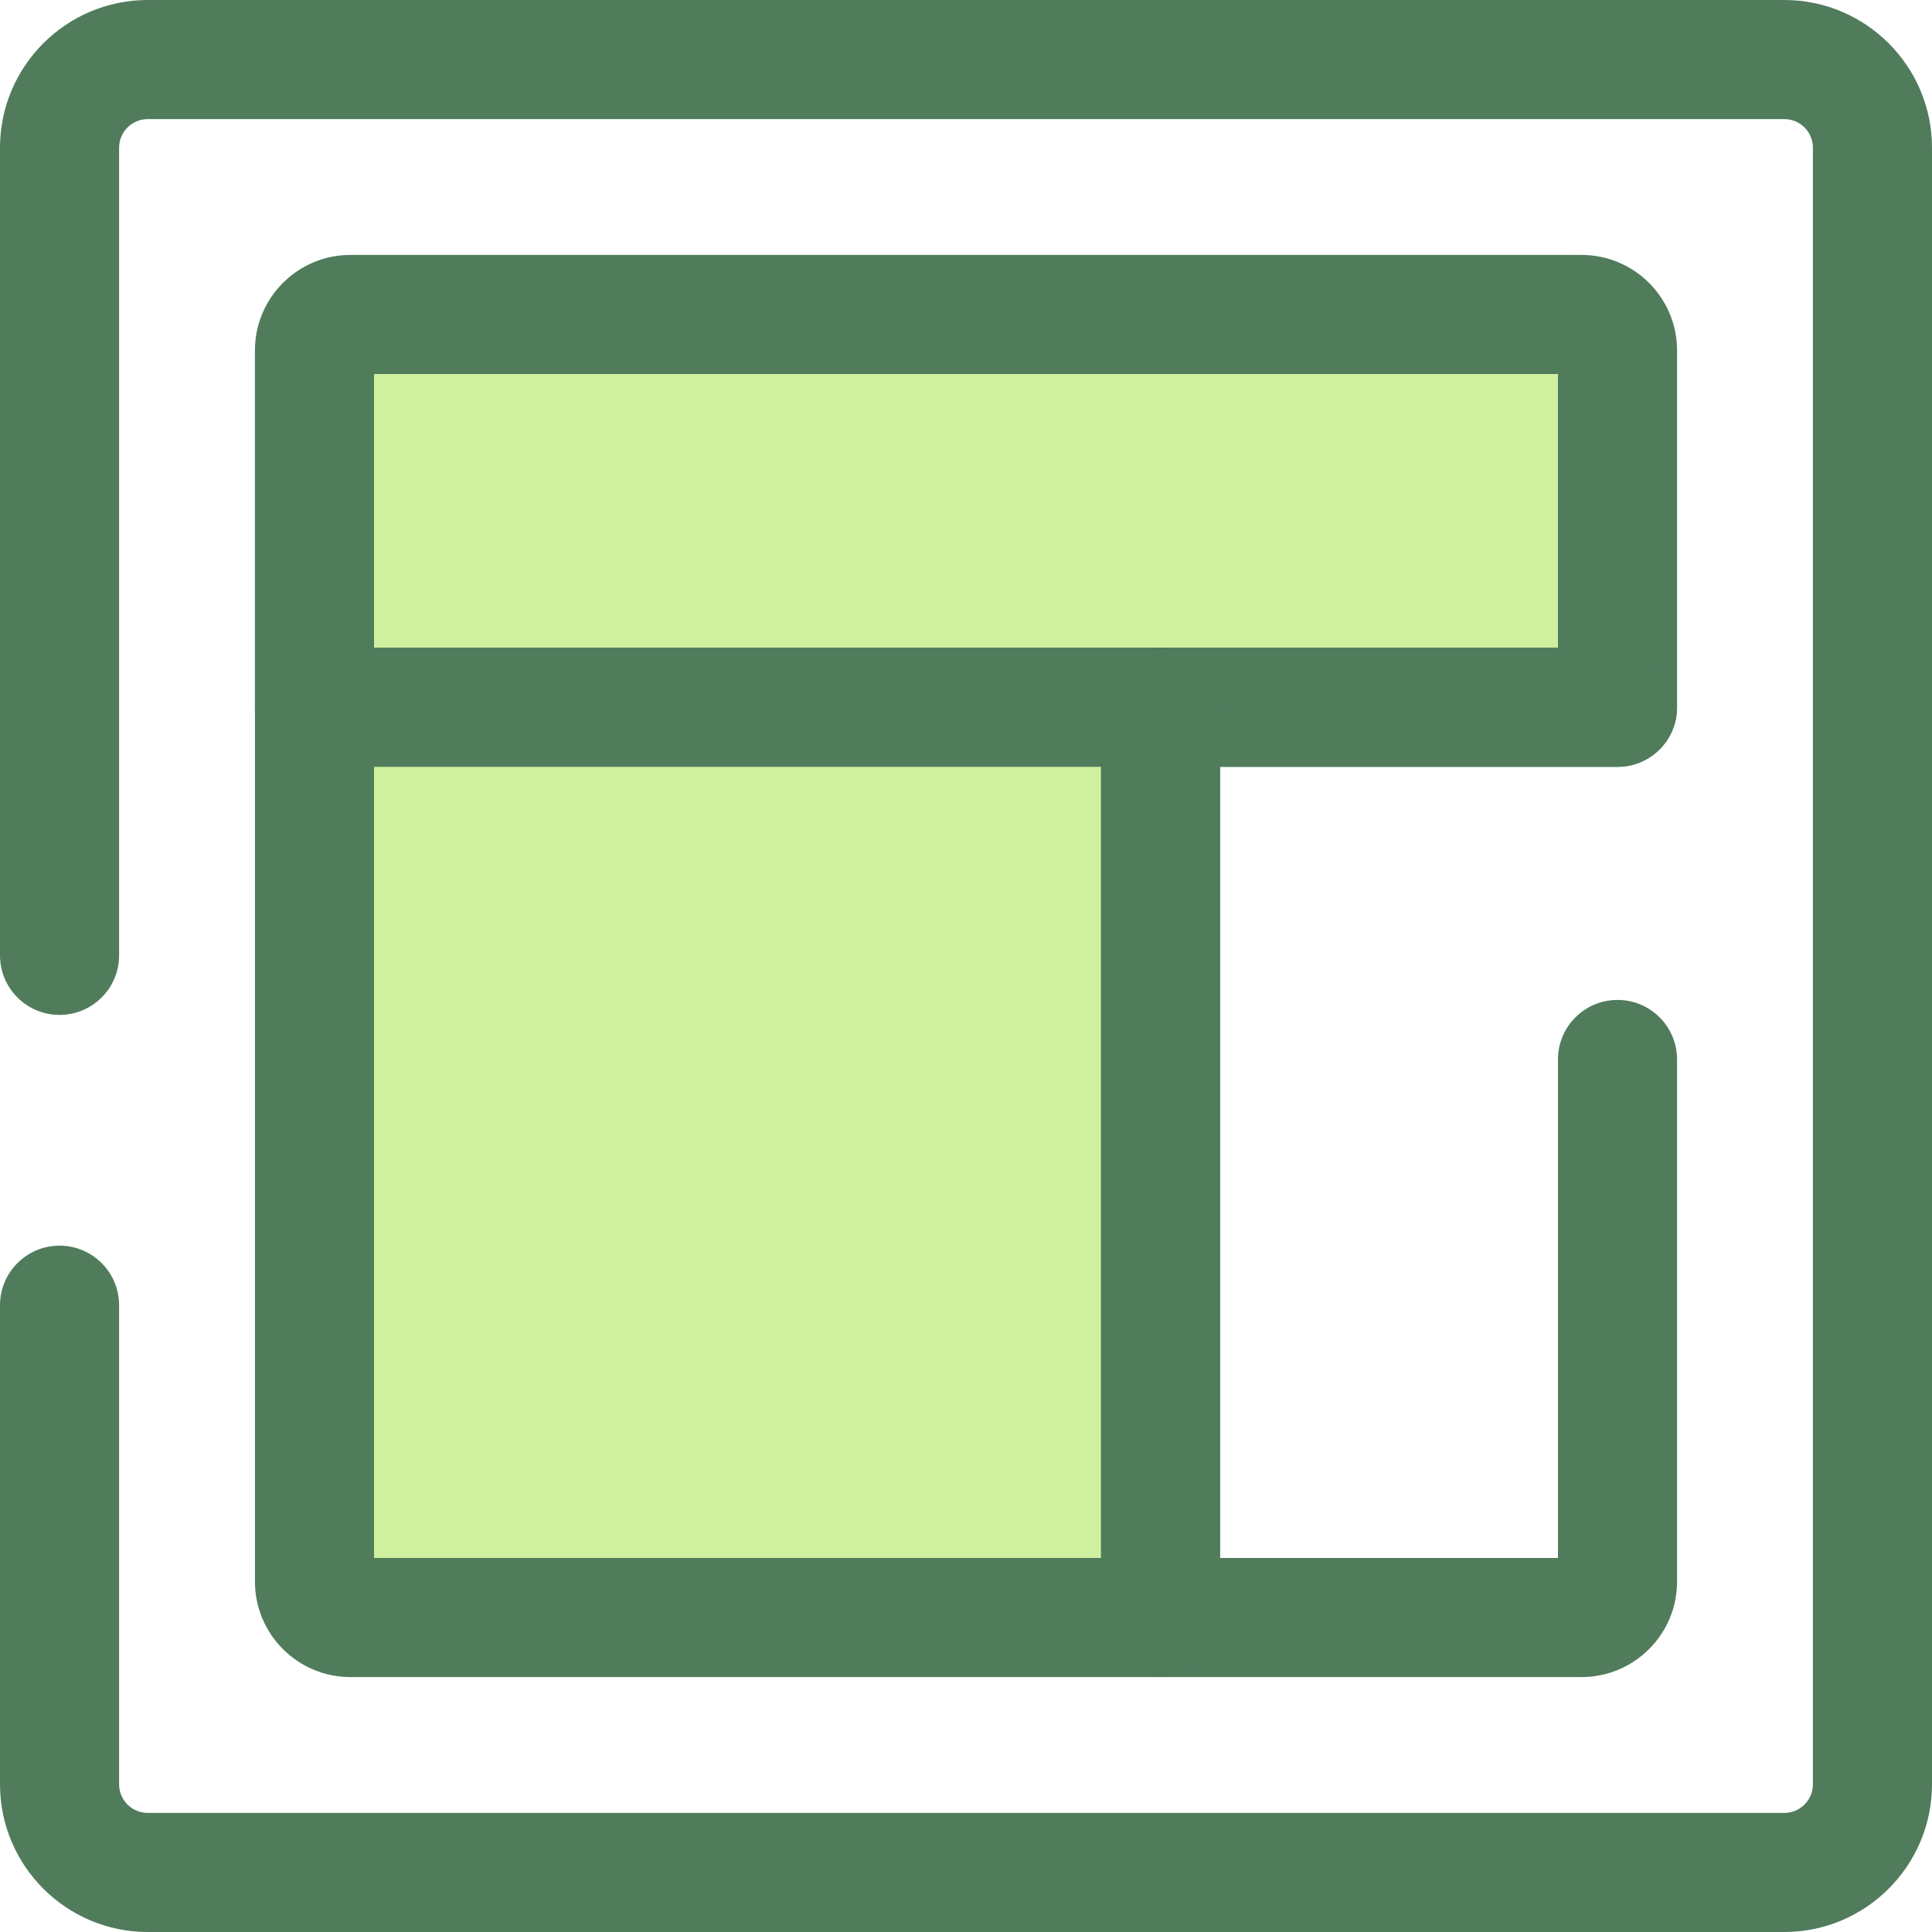 <?xml version="1.0" encoding="iso-8859-1"?>
<!-- Uploaded to: SVG Repo, www.svgrepo.com, Generator: SVG Repo Mixer Tools -->
<svg height="800px" width="800px" version="1.1" id="Layer_1" xmlns="http://www.w3.org/2000/svg" xmlns:xlink="http://www.w3.org/1999/xlink" 
	 viewBox="0 0 512.002 512.002" xml:space="preserve">
<path style="fill:#507C5C;" d="M472.862,512.001H39.14C17.558,512.001,0,494.443,0,472.862V345.894
	c0-8.714,7.065-15.781,15.781-15.781s15.781,7.067,15.781,15.781v126.969c0,4.177,3.399,7.576,7.578,7.576h433.722
	c4.177,0,7.578-3.398,7.578-7.576V39.139c0-4.177-3.399-7.576-7.578-7.576H39.14c-4.179,0-7.578,3.399-7.578,7.576v214.045
	c0,8.714-7.065,15.781-15.781,15.781S0,261.898,0,253.184V39.139C0,17.559,17.558,0.001,39.14,0.001h433.722
	c21.582,0,39.14,17.558,39.14,39.138v433.723C512,494.443,494.442,512.001,472.862,512.001z"/>
<path style="fill:#CFF09E;" d="M83.342,187.441V92.853c0-5.252,4.258-9.508,9.508-9.508h326.298c5.252,0,9.508,4.258,9.508,9.508
	v94.588H83.342z"/>
<g>
	<path style="fill:#507C5C;" d="M428.658,203.221H83.344c-8.716,0-15.781-7.067-15.781-15.781V92.851
		c0-13.944,11.345-25.289,25.289-25.289H419.15c13.944,0,25.289,11.345,25.289,25.289v94.588
		C444.439,196.155,437.374,203.221,428.658,203.221z M99.125,171.66h313.752V99.124H99.125V171.66z"/>
	<path style="fill:#507C5C;" d="M419.148,444.439H307.544c-8.716,0-15.781-7.067-15.781-15.781V187.441
		c0-8.714,7.065-15.781,15.781-15.781h121.114c8.716,0,15.781,7.067,15.781,15.781c0,8.714-7.065,15.781-15.781,15.781H323.325
		v209.656h89.552V280.772c0-8.714,7.065-15.781,15.781-15.781s15.781,7.067,15.781,15.781V419.15
		C444.439,433.096,433.094,444.439,419.148,444.439z"/>
</g>
<path style="fill:#CFF09E;" d="M307.545,187.441v241.218H92.852c-5.252,0-9.508-4.258-9.508-9.508v-231.71H307.545z"/>
<path style="fill:#507C5C;" d="M307.545,444.439H92.852c-13.944,0-25.289-11.343-25.289-25.289v-231.71
	c0-8.714,7.065-15.781,15.781-15.781h224.201c8.716,0,15.781,7.067,15.781,15.781v241.218
	C323.326,437.374,316.261,444.439,307.545,444.439z M99.125,412.878h192.64V203.221H99.125V412.878z"/>
</svg>